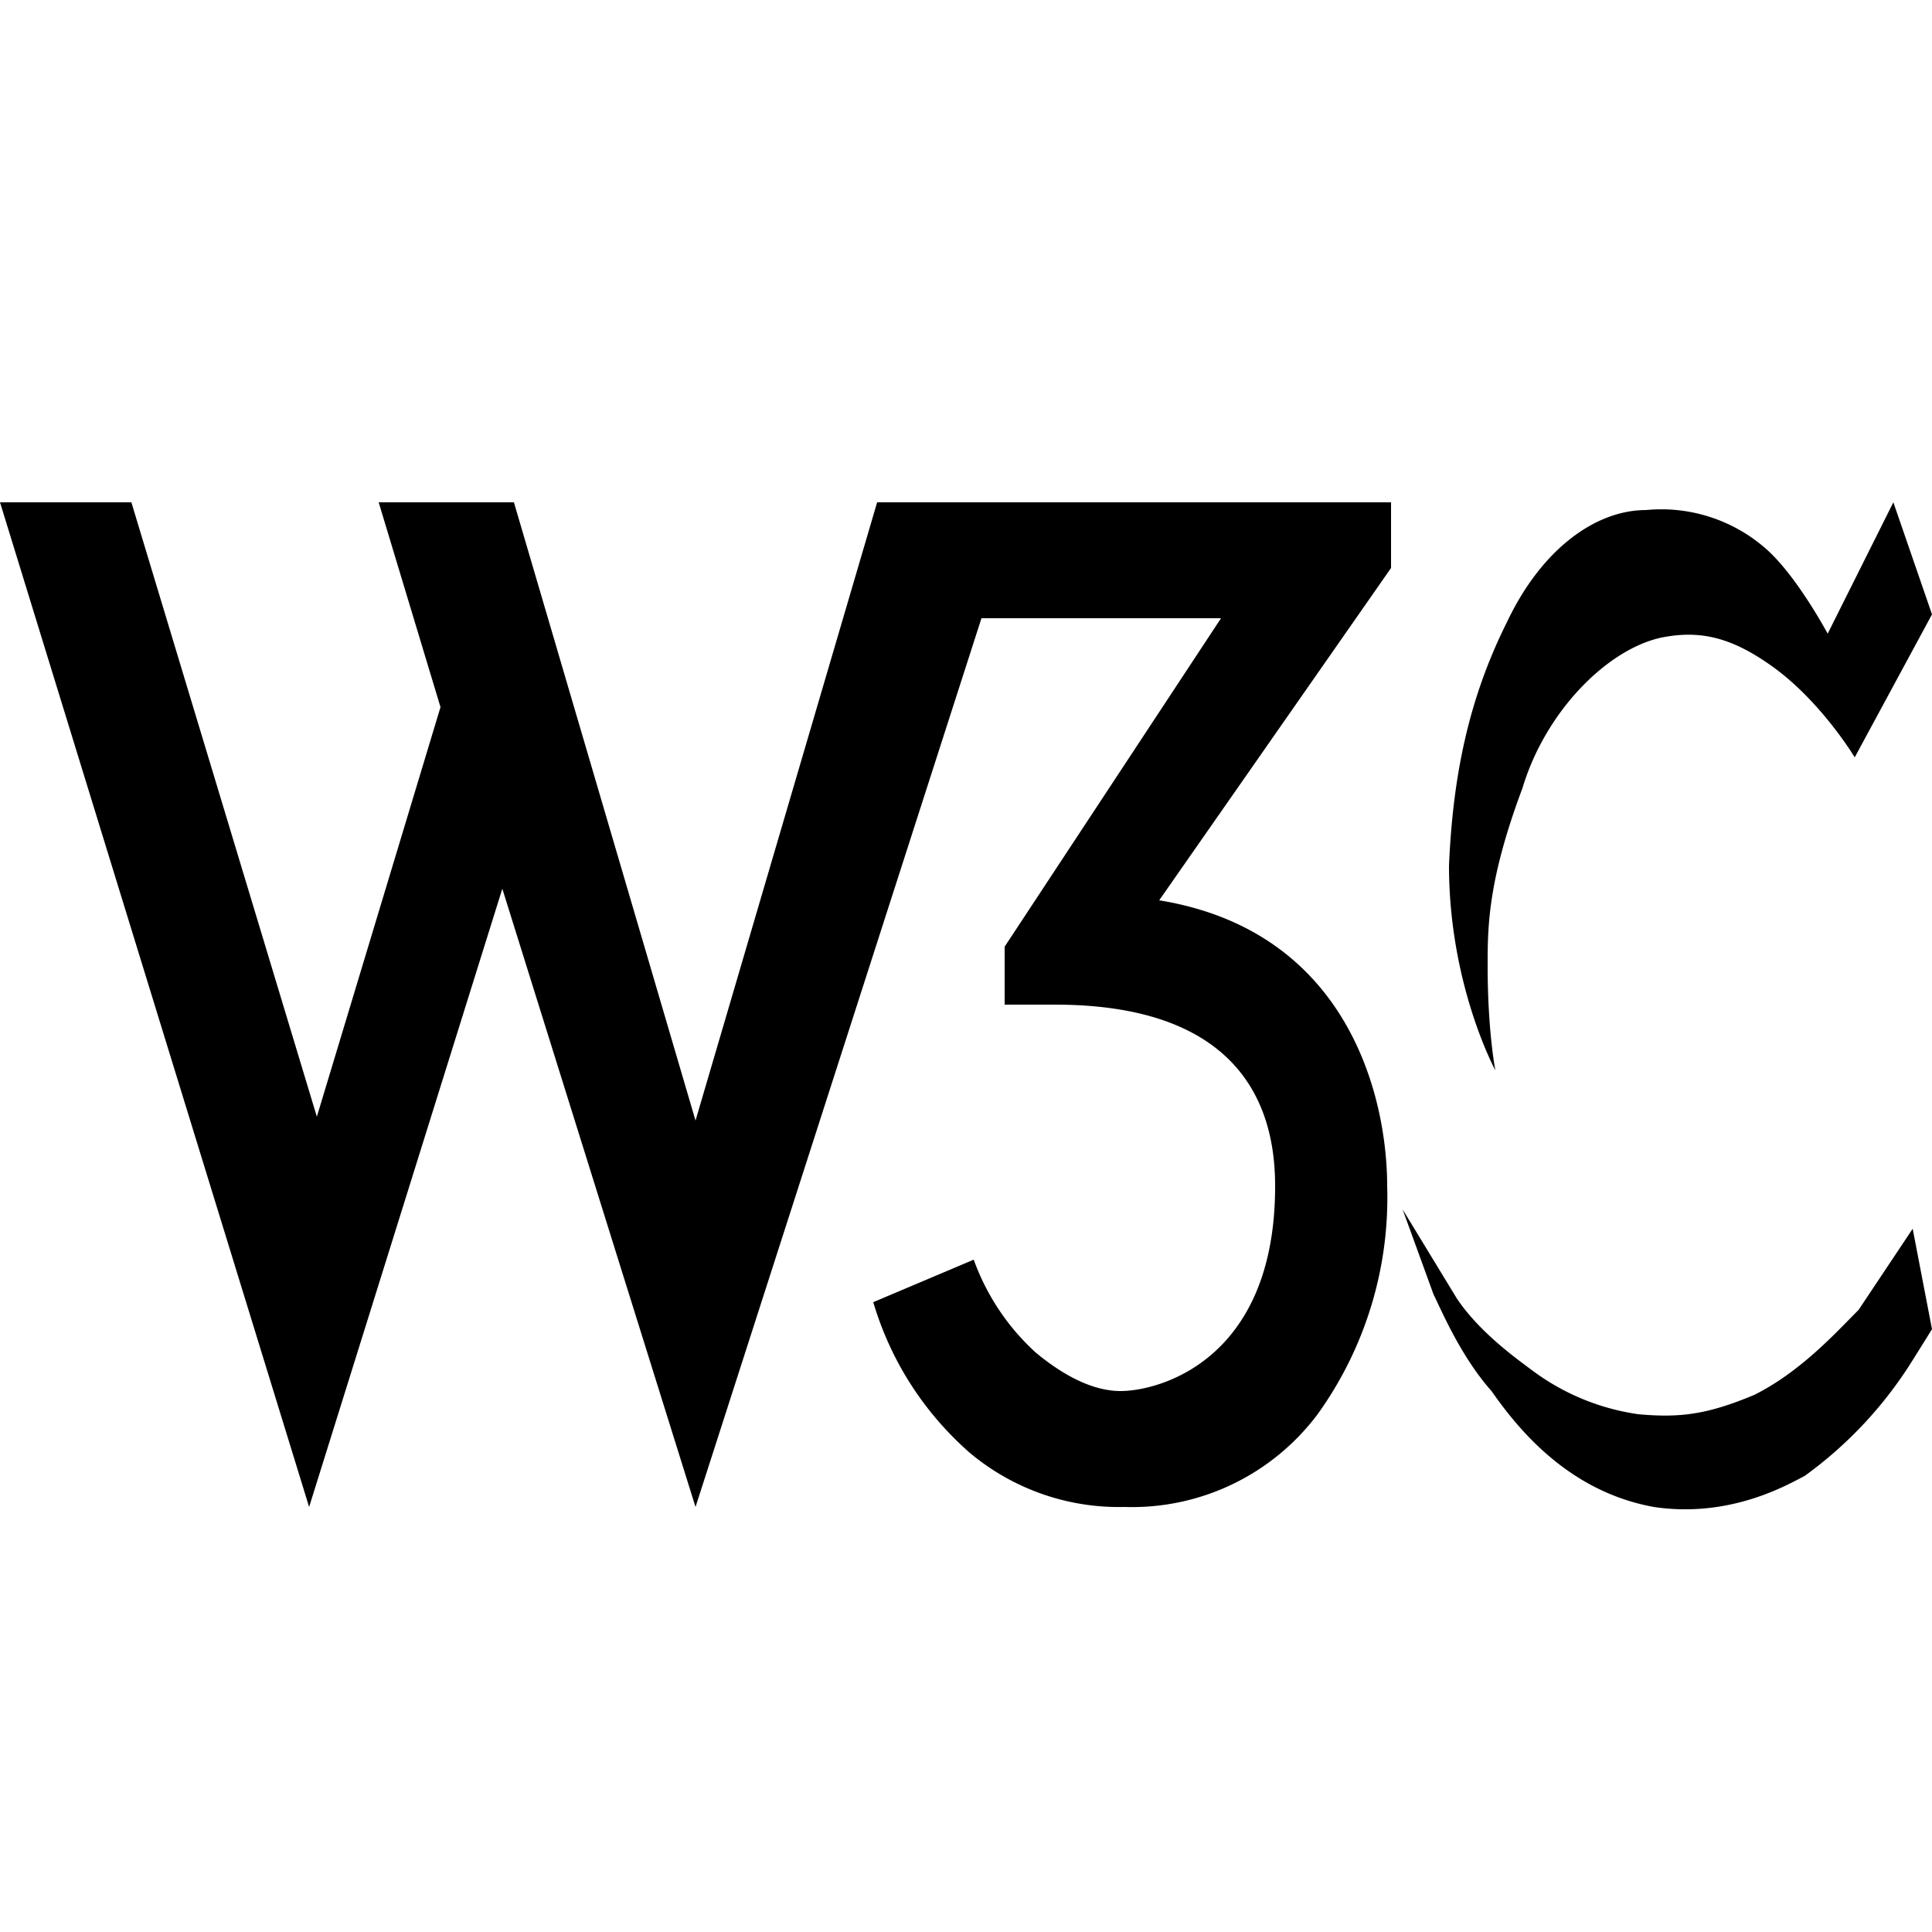 <svg xmlns="http://www.w3.org/2000/svg" viewBox="0 0 50 50"><path d="M0 13l8 26 5-16 5 16 7.4-23h6.2L26 24.5V26h1.3c5.2 0 5.7 3.1 5.7 4.7 0 4.5-3 5.3-4 5.3-.8 0-1.6-.5-2.2-1a6 6 0 0 1-1.6-2.4l-2.6 1.1a8.3 8.3 0 0 0 2.5 3.9 6 6 0 0 0 4 1.4 6 6 0 0 0 5-2.4 9.6 9.6 0 0 0 1.8-5.9c0-2.3-1-6.6-5.9-7.4l6-8.6V13H22.7L18 29l-4.7-16H9.8l1.6 5.3-3.2 10.6L3.4 13zm49 0l-1.7 3.4s-.8-1.5-1.6-2.2a4.1 4.1 0 0 0-3.1-1c-1.3 0-2.7 1-3.6 2.9-1 2-1.4 4-1.5 6.3 0 3.1 1.2 5.3 1.2 5.3s-.2-1-.2-2.7c0-1 0-2.2.9-4.6.6-2 2.2-3.6 3.6-3.9 1-.2 1.8 0 2.8.7 1.3.9 2.2 2.4 2.2 2.4l2-3.7zM36.3 31.3l.8 2.2c.2.4.7 1.6 1.5 2.5.7 1 2 2.6 4.2 3 2 .3 3.5-.6 3.9-.8a10.6 10.6 0 0 0 2.8-3l.5-.8-.5-2.6-1.4 2.1c-.6.6-1.5 1.6-2.7 2.2-1.2.5-1.9.6-3 .5a6 6 0 0 1-2.7-1.1c-.4-.3-1.4-1-2-1.9l-1.4-2.3z"/></svg>